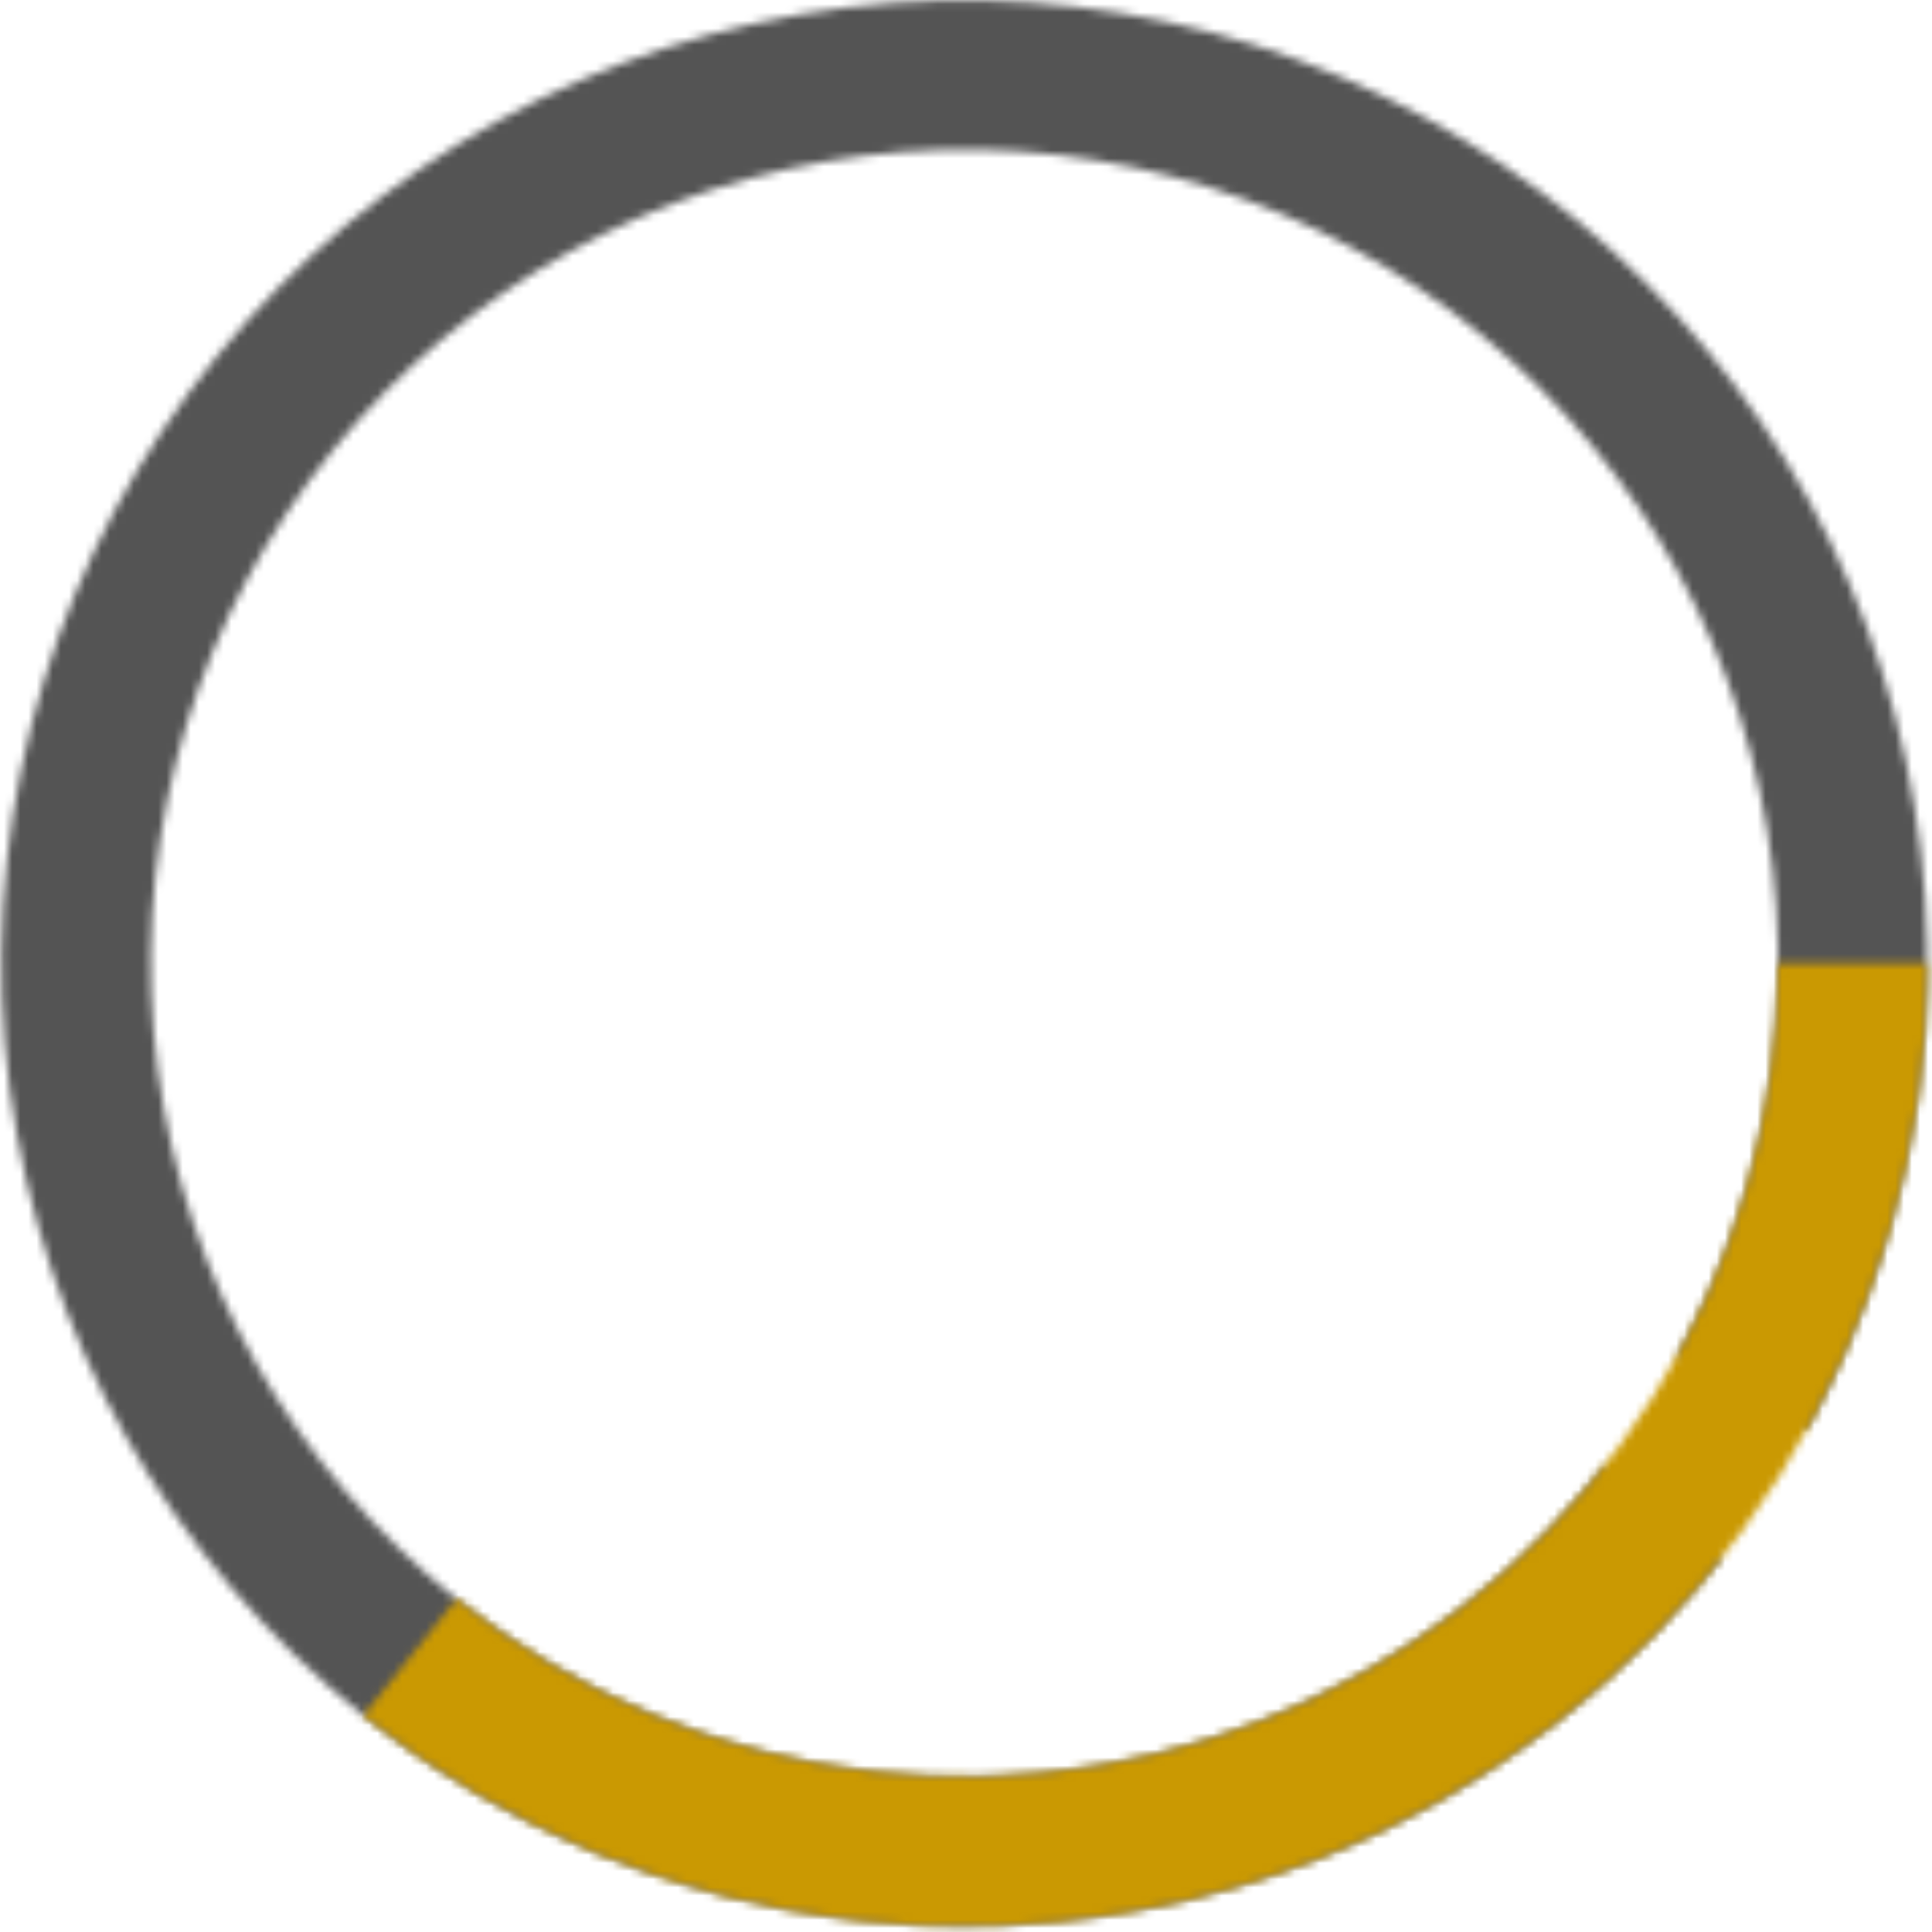 <?xml version="1.0" encoding="UTF-8"?>
<svg xmlns="http://www.w3.org/2000/svg" width="238" height="238" viewBox="0 0 238 238" fill="none">
  <mask id="path-1-inside-1_225_4284" fill="white">
    <path d="M222.592 176.11C237.43 149.306 241.321 117.8 233.451 88.191C225.581 58.583 206.561 33.167 180.373 17.267C154.185 1.367 122.861 -3.784 92.96 2.892C63.06 9.569 36.902 27.555 19.965 53.085C3.028 78.615 -3.374 109.707 2.098 139.851C7.571 169.995 24.494 196.853 49.325 214.8C74.155 232.746 104.965 240.39 135.305 236.13C165.644 231.87 193.158 216.037 212.086 191.946L197.628 180.587C181.635 200.944 158.385 214.323 132.748 217.923C107.112 221.522 81.076 215.063 60.095 199.898C39.114 184.733 24.813 162.039 20.189 136.567C15.564 111.095 20.974 84.822 35.286 63.249C49.598 41.677 71.701 26.478 96.967 20.837C122.233 15.195 148.702 19.548 170.831 32.983C192.96 46.419 209.032 67.895 215.682 92.914C222.332 117.934 219.044 144.556 206.506 167.206L222.592 176.11Z"></path>
  </mask>
  <path d="M222.592 176.11C237.43 149.306 241.321 117.8 233.451 88.191C225.581 58.583 206.561 33.167 180.373 17.267C154.185 1.367 122.861 -3.784 92.96 2.892C63.06 9.569 36.902 27.555 19.965 53.085C3.028 78.615 -3.374 109.707 2.098 139.851C7.571 169.995 24.494 196.853 49.325 214.8C74.155 232.746 104.965 240.39 135.305 236.13C165.644 231.87 193.158 216.037 212.086 191.946L197.628 180.587C181.635 200.944 158.385 214.323 132.748 217.923C107.112 221.522 81.076 215.063 60.095 199.898C39.114 184.733 24.813 162.039 20.189 136.567C15.564 111.095 20.974 84.822 35.286 63.249C49.598 41.677 71.701 26.478 96.967 20.837C122.233 15.195 148.702 19.548 170.831 32.983C192.96 46.419 209.032 67.895 215.682 92.914C222.332 117.934 219.044 144.556 206.506 167.206L222.592 176.11Z" stroke="#545454" stroke-width="28" mask="url(#path-1-inside-1_225_4284)"></path>
  <mask id="path-2-inside-2_225_4284" fill="white">
    <path d="M237.432 118.662C237.432 141 231.124 162.884 219.235 181.796C207.346 200.707 190.359 215.877 170.228 225.56C150.098 235.242 127.642 239.044 105.446 236.527C83.25 234.01 62.216 225.277 44.765 211.333L56.242 196.969C70.988 208.752 88.762 216.131 107.518 218.258C126.273 220.385 145.248 217.172 162.258 208.991C179.269 200.809 193.623 187.99 203.669 172.01C213.716 156.03 219.045 137.538 219.045 118.662H237.432Z"></path>
  </mask>
  <path d="M237.432 118.662C237.432 141 231.124 162.884 219.235 181.796C207.346 200.707 190.359 215.877 170.228 225.56C150.098 235.242 127.642 239.044 105.446 236.527C83.25 234.01 62.216 225.277 44.765 211.333L56.242 196.969C70.988 208.752 88.762 216.131 107.518 218.258C126.273 220.385 145.248 217.172 162.258 208.991C179.269 200.809 193.623 187.99 203.669 172.01C213.716 156.03 219.045 137.538 219.045 118.662H237.432Z" stroke="#CA9902" stroke-width="28" mask="url(#path-2-inside-2_225_4284)"></path>
</svg>
